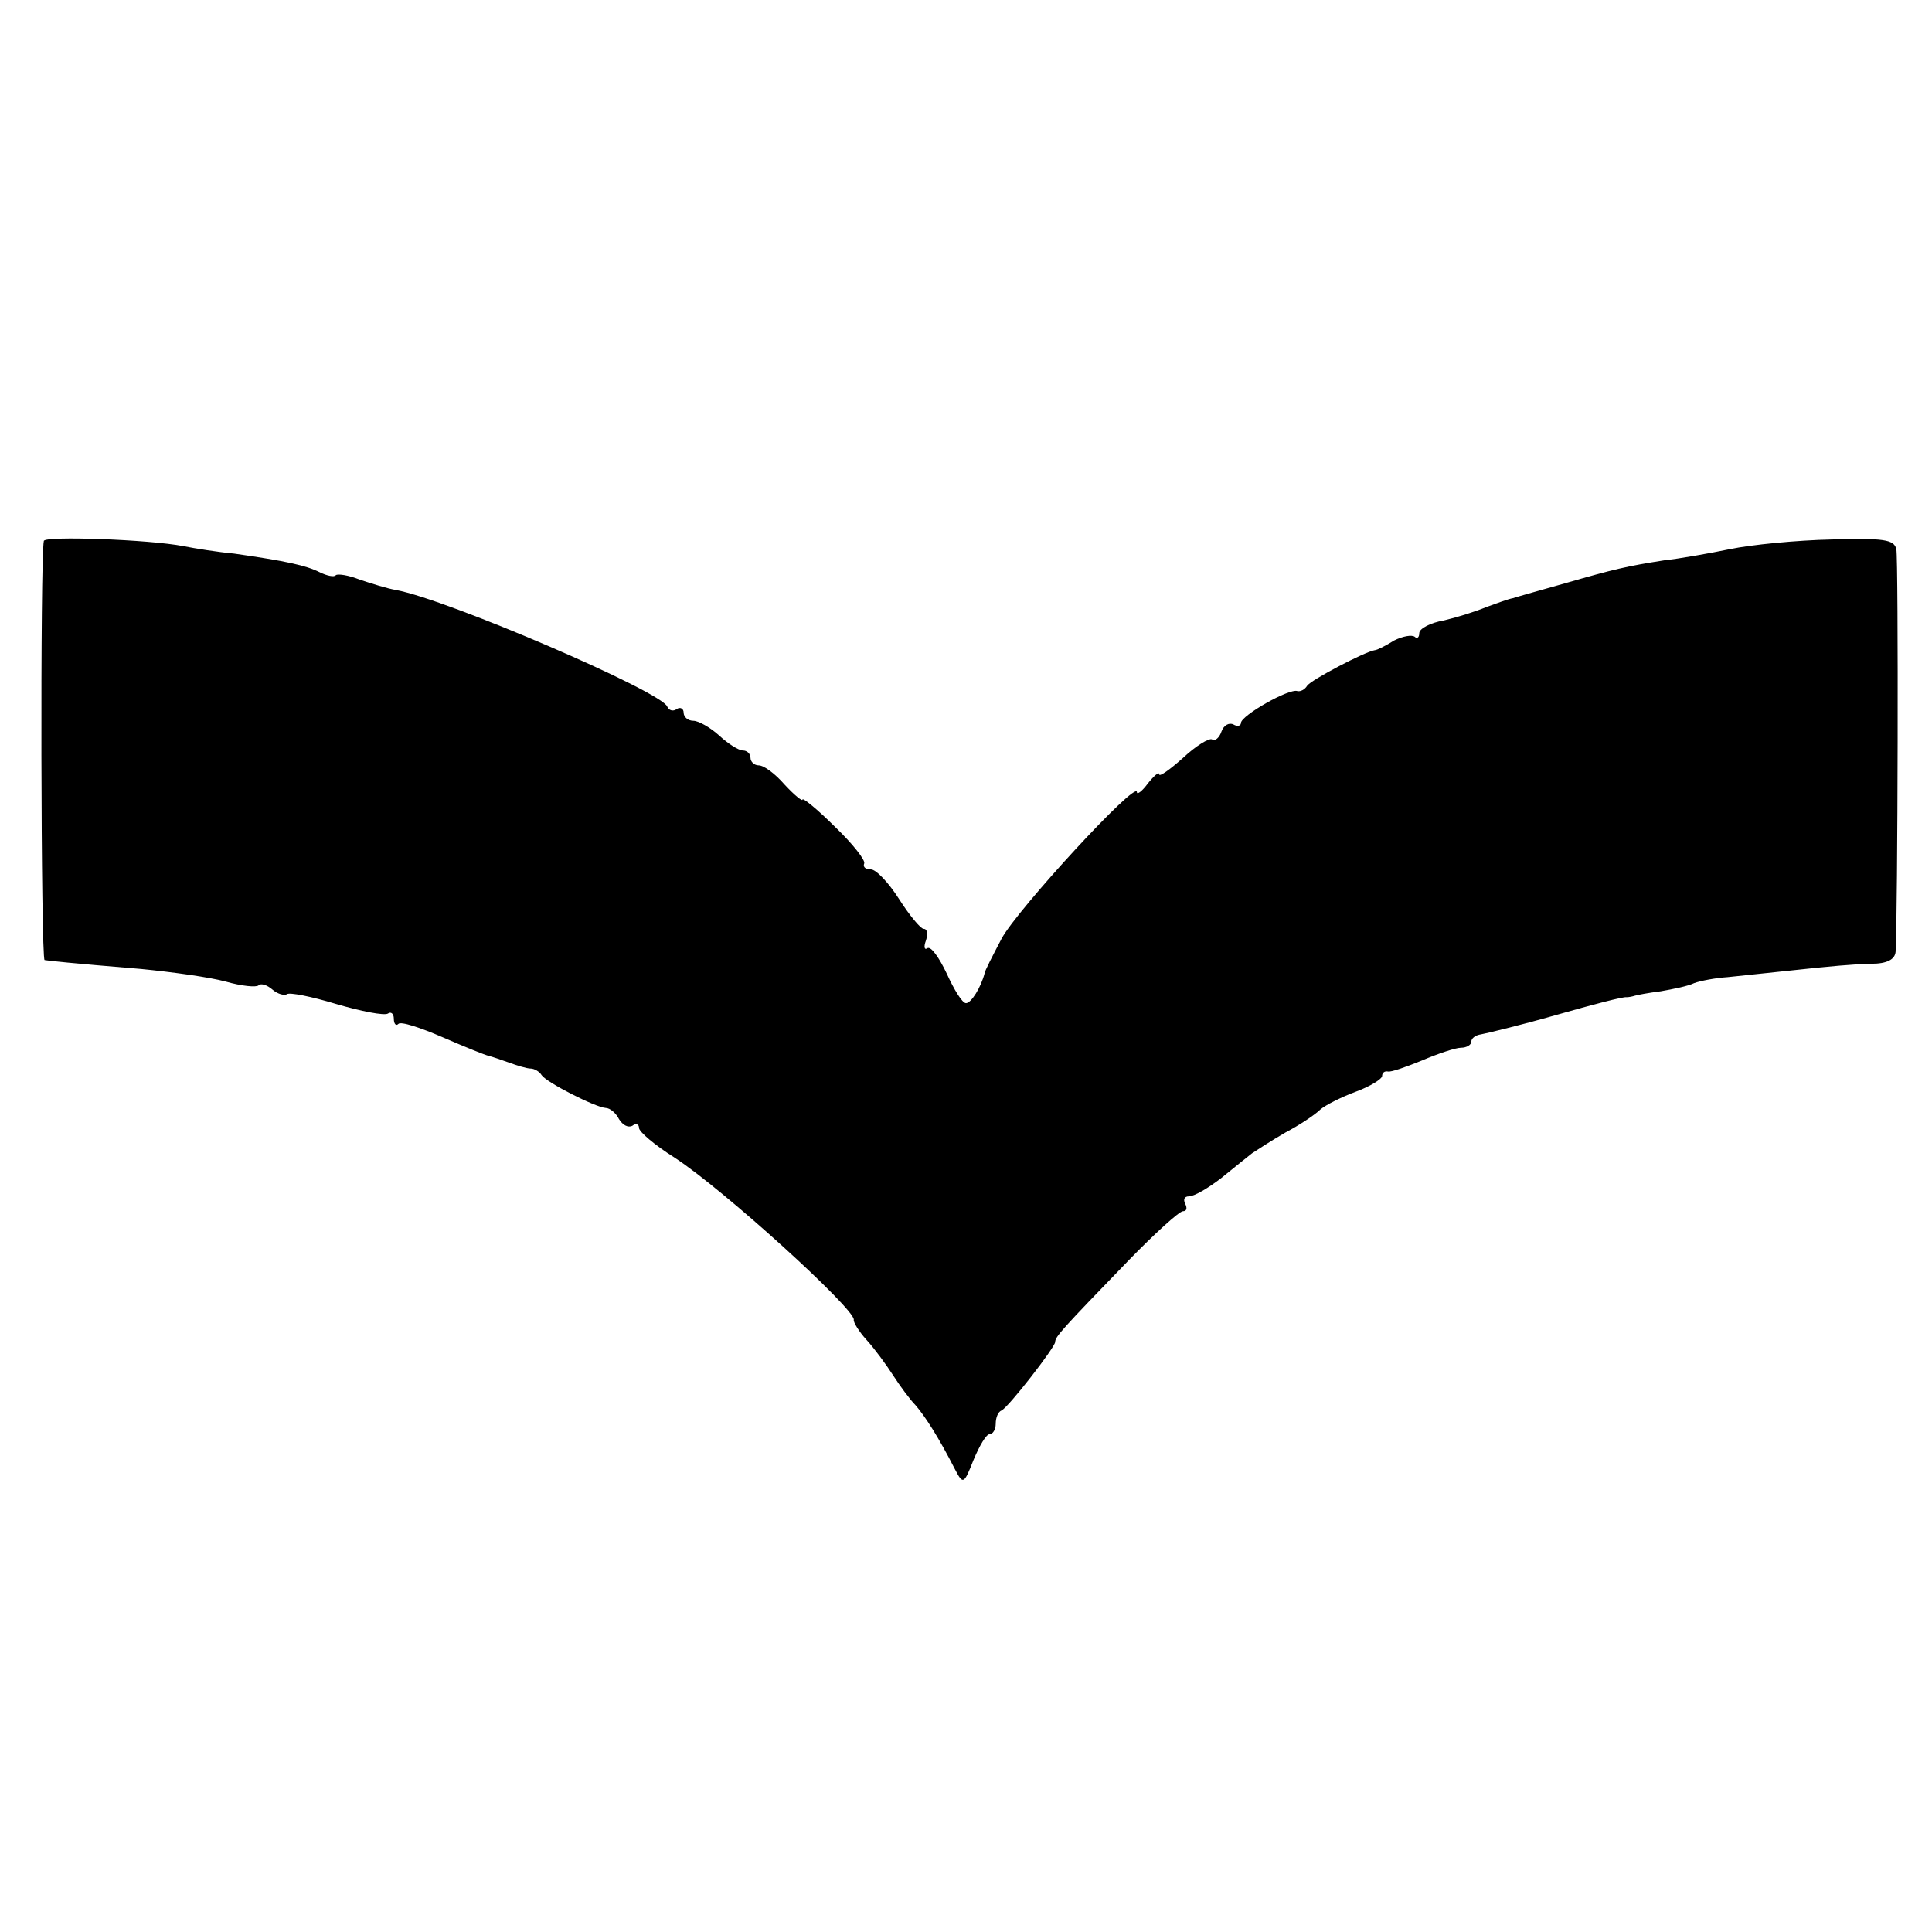 <?xml version="1.0" standalone="no"?>
<!DOCTYPE svg PUBLIC "-//W3C//DTD SVG 20010904//EN"
 "http://www.w3.org/TR/2001/REC-SVG-20010904/DTD/svg10.dtd">
<svg version="1.0" xmlns="http://www.w3.org/2000/svg"
 width="260pt" height="260pt" viewBox="0 0 260 260"
 preserveAspectRatio="xMidYMid meet">
<g transform="translate(0,260) scale(0.1,-0.1)"
fill="#000000" stroke="none">
<path d="M59 1872 c-5 -22 -4 -562 1 -564 6 -1 33 -4 130 -12 41 -4 92 -11
114 -17 21 -6 41 -8 44 -5 3 3 11 1 19 -6 7 -6 16 -8 19 -6 3 3 33 -3 66 -13
34 -10 65 -16 70 -13 4 3 8 0 8 -7 0 -7 3 -10 6 -7 3 4 30 -5 60 -18 30 -13
57 -24 62 -25 4 -1 16 -5 27 -9 11 -4 24 -8 29 -8 5 0 12 -4 15 -9 7 -10 72
-43 86 -44 6 0 14 -7 18 -15 5 -8 12 -12 18 -9 5 4 9 2 9 -3 0 -5 21 -23 48
-40 66 -43 242 -203 241 -218 -1 -3 7 -16 17 -27 11 -12 27 -34 36 -48 9 -14
23 -33 30 -40 13 -15 31 -43 53 -86 11 -21 12 -21 25 12 8 19 17 35 22 35 4 0
8 6 8 14 0 8 3 16 8 18 9 4 72 85 72 92 0 7 9 17 99 110 35 36 68 66 73 66 5
0 6 4 3 10 -3 6 -1 10 5 10 7 0 26 11 44 25 17 14 36 29 41 33 6 4 26 17 45
28 19 10 40 24 47 31 7 6 29 17 48 24 19 7 35 17 35 21 0 4 3 7 8 6 4 -1 24 6
46 15 21 9 45 17 52 17 8 0 14 4 14 8 0 5 6 9 13 10 6 1 52 12 101 26 49 14
91 25 95 24 3 0 8 1 11 2 3 1 19 4 35 6 17 3 37 7 45 11 8 3 29 7 45 8 17 2
59 6 95 10 36 4 80 8 98 8 22 0 32 6 33 16 3 47 4 528 1 542 -3 13 -17 15 -87
13 -47 -1 -108 -7 -137 -13 -29 -6 -69 -13 -88 -15 -51 -8 -68 -12 -134 -31
-32 -9 -64 -18 -70 -20 -6 -1 -22 -7 -36 -12 -14 -6 -40 -14 -57 -18 -18 -3
-33 -11 -33 -17 0 -6 -3 -8 -6 -5 -4 3 -16 1 -28 -5 -11 -7 -23 -13 -26 -13
-13 -2 -86 -40 -91 -48 -3 -5 -9 -8 -13 -7 -11 4 -76 -33 -76 -43 0 -4 -5 -5
-10 -2 -6 3 -13 -1 -16 -9 -3 -9 -9 -14 -13 -11 -4 2 -22 -9 -39 -25 -18 -16
-32 -26 -32 -22 0 4 -7 -2 -15 -12 -8 -11 -15 -16 -15 -12 0 17 -161 -158
-182 -197 -12 -23 -23 -44 -23 -47 -5 -19 -18 -40 -25 -40 -5 0 -16 18 -26 40
-10 21 -21 37 -26 34 -4 -3 -5 2 -2 10 3 9 2 16 -3 16 -4 0 -19 18 -33 40 -14
22 -31 40 -38 40 -7 0 -11 3 -9 8 2 4 -15 26 -39 49 -24 24 -44 40 -44 37 0
-3 -11 6 -24 20 -13 15 -28 26 -35 26 -6 0 -11 5 -11 10 0 6 -5 10 -10 10 -6
0 -20 9 -32 20 -12 11 -28 20 -35 20 -7 0 -13 5 -13 11 0 5 -4 8 -9 5 -5 -4
-11 -2 -13 3 -7 20 -295 144 -365 157 -12 2 -34 9 -49 14 -15 6 -29 8 -32 6
-2 -3 -12 -1 -22 4 -18 9 -45 15 -115 25 -22 2 -53 7 -68 10 -46 9 -187 14
-188 7z"/>
</g>
</svg>
